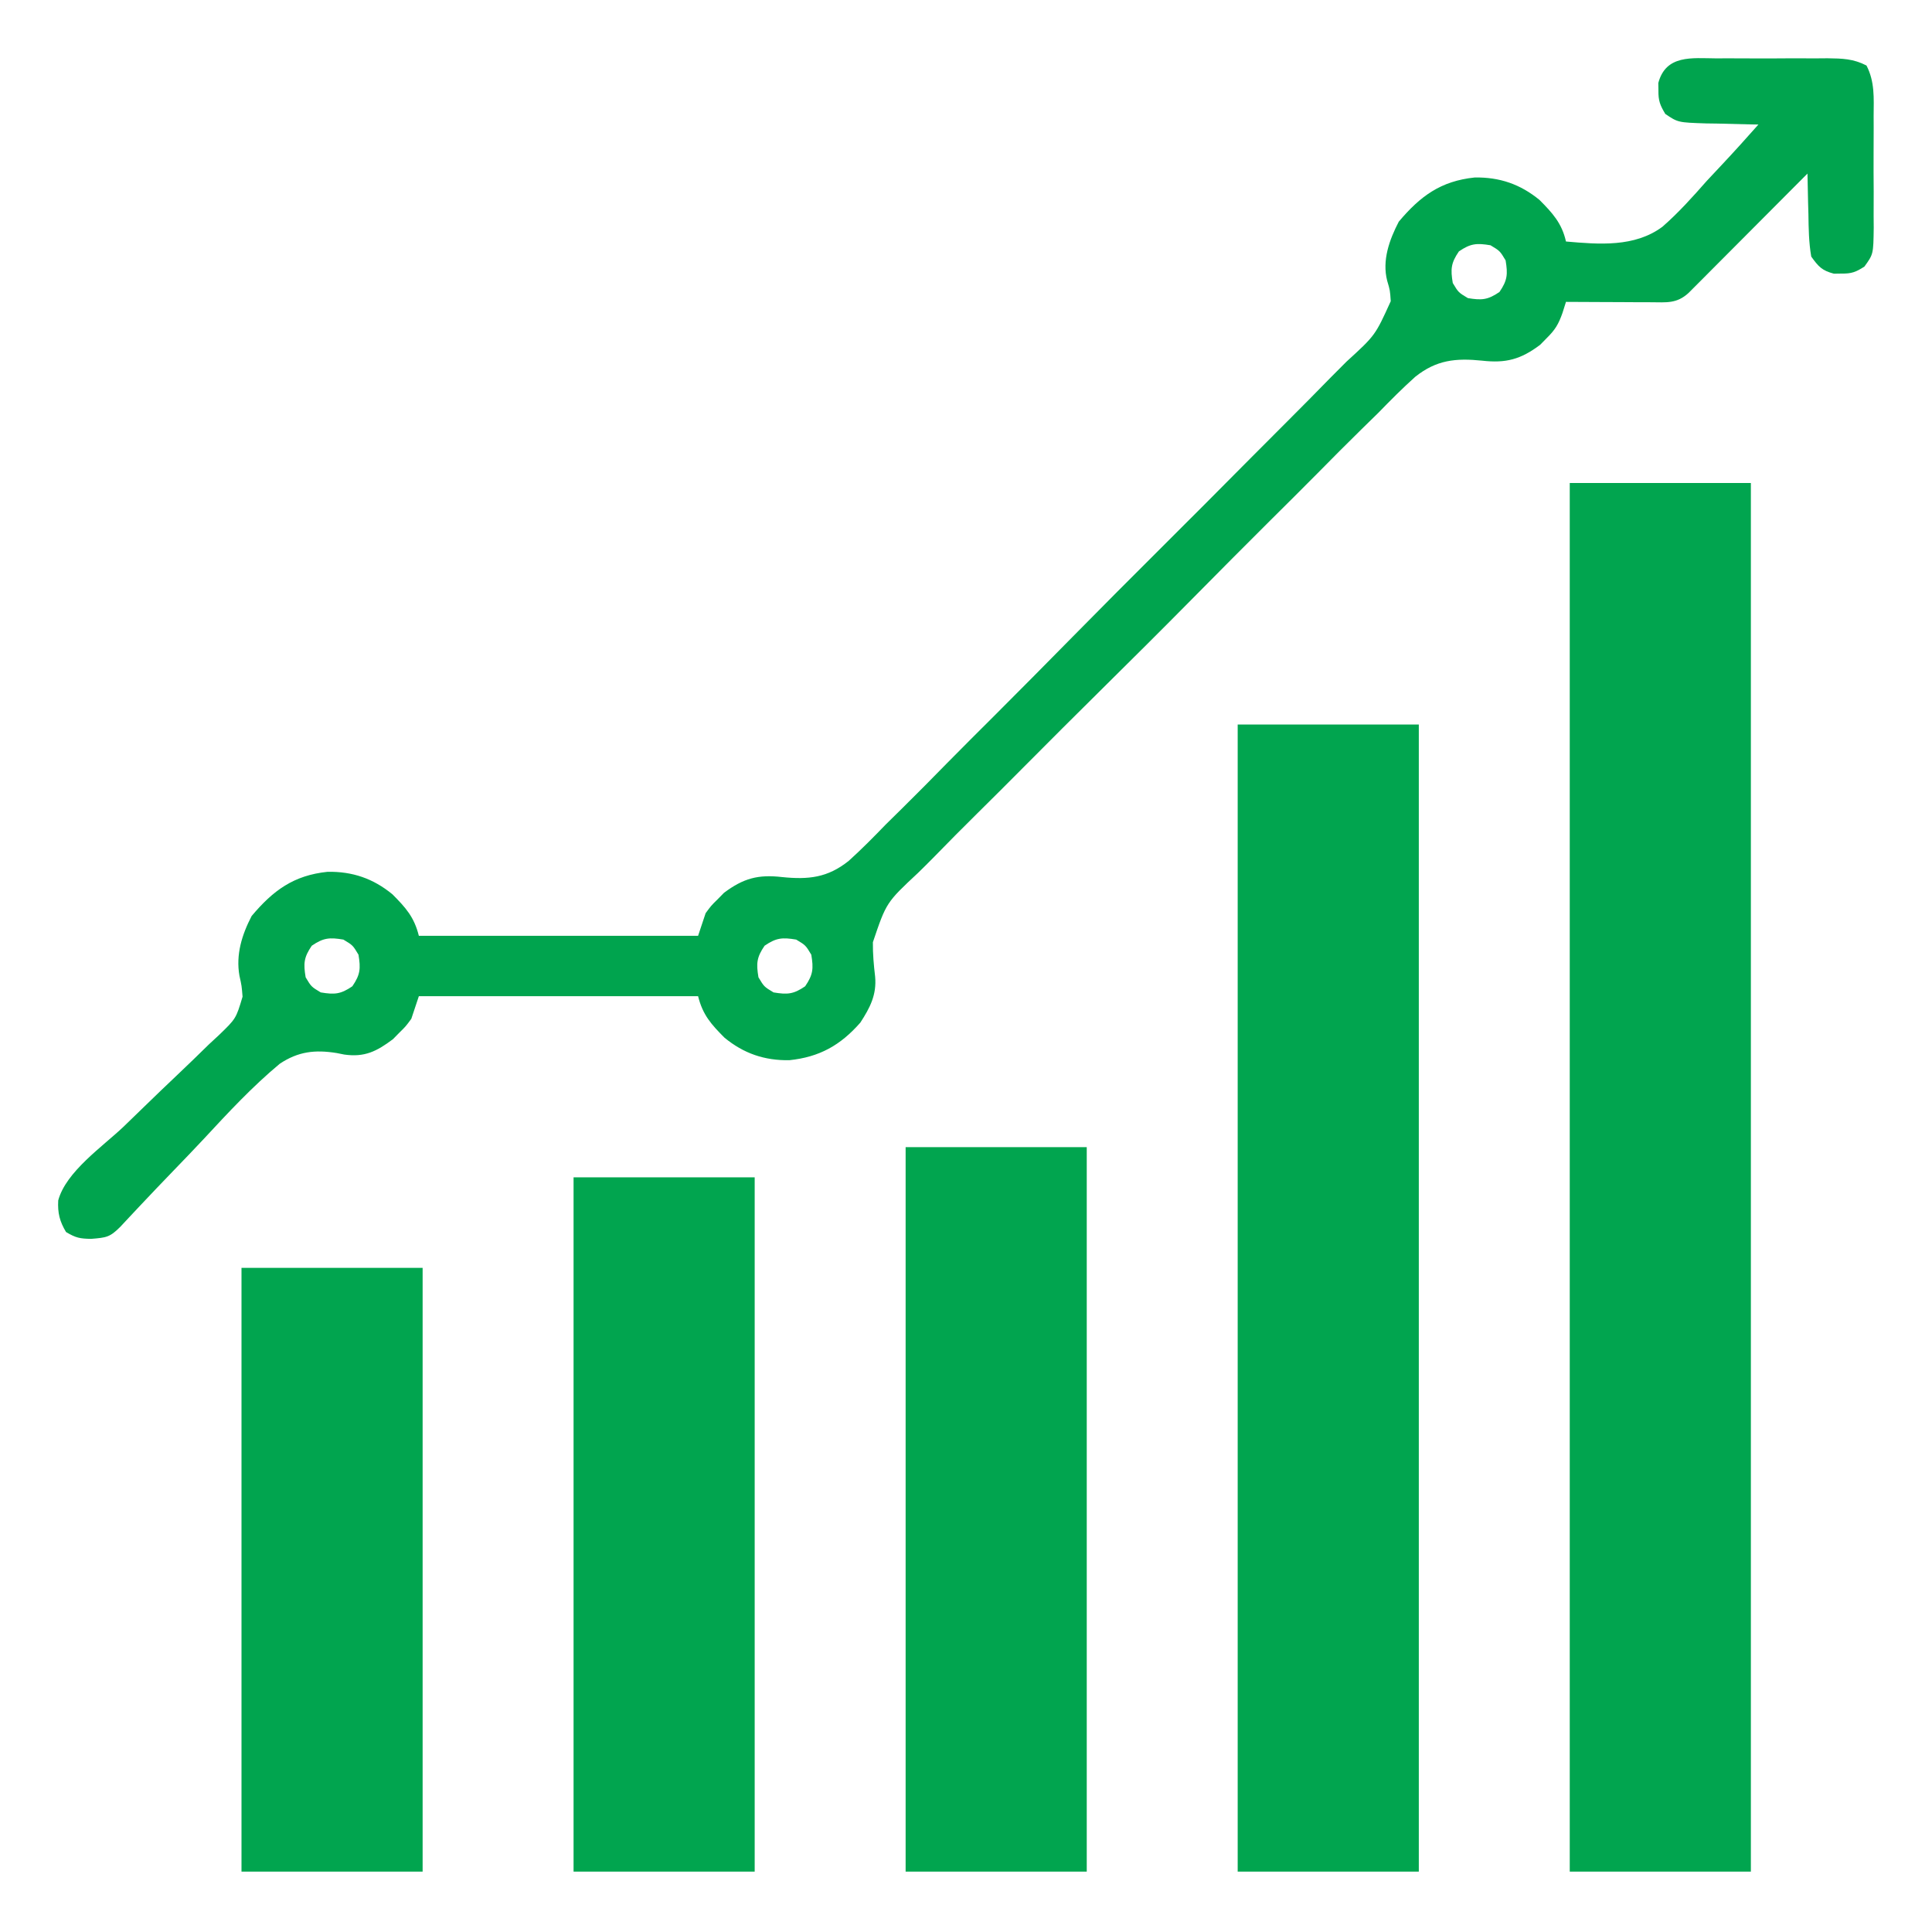 <?xml version="1.0" encoding="UTF-8"?>
<svg version="1.1" xmlns="http://www.w3.org/2000/svg" width="512" height="512">
<path d="M0 0 C15.84 0 31.68 0 48 0 C48 121.44 48 242.88 48 368 C32.16 368 16.32 368 0 368 C0 246.56 0 125.12 0 0 Z " fill="#01A54F" transform="translate(416,128)"/>
<path d="M0 0 C15.84 0 31.68 0 48 0 C48 100.32 48 200.64 48 304 C32.16 304 16.32 304 0 304 C0 203.68 0 103.36 0 0 Z " fill="#01A54F" transform="translate(328,192)"/>
<path d="M0 0 C1.05 -0.004 2.101 -0.008 3.183 -0.012 C5.402 -0.014 7.621 -0.007 9.84 0.01 C13.238 0.031 16.633 0.01 20.031 -0.016 C22.188 -0.013 24.344 -0.008 26.5 0 C27.517 -0.008 28.533 -0.016 29.581 -0.025 C33.484 0.027 36.392 0.089 39.889 1.893 C42.114 6.206 41.819 10.5 41.781 15.281 C41.785 16.332 41.789 17.382 41.793 18.464 C41.796 20.683 41.788 22.902 41.771 25.121 C41.75 28.519 41.771 31.915 41.797 35.312 C41.794 37.469 41.789 39.625 41.781 41.781 C41.789 42.798 41.797 43.815 41.806 44.862 C41.712 51.892 41.712 51.892 39.342 55.17 C37.086 56.638 35.92 57.073 33.25 57.031 C32.59 57.042 31.93 57.052 31.25 57.062 C28.097 56.225 27.183 55.217 25.25 52.531 C24.599 48.791 24.553 45.071 24.5 41.281 C24.456 39.734 24.456 39.734 24.41 38.156 C24.34 35.615 24.287 33.074 24.25 30.531 C23.841 30.942 23.432 31.354 23.011 31.777 C18.764 36.046 14.513 40.312 10.261 44.575 C8.673 46.168 7.086 47.762 5.5 49.357 C3.224 51.645 0.944 53.93 -1.336 56.215 C-2.047 56.932 -2.759 57.648 -3.492 58.387 C-4.153 59.047 -4.813 59.708 -5.494 60.388 C-6.075 60.972 -6.657 61.556 -7.257 62.158 C-10.414 65.061 -13.124 64.647 -17.289 64.629 C-19.242 64.624 -19.242 64.624 -21.234 64.619 C-22.615 64.611 -23.995 64.602 -25.375 64.594 C-26.763 64.589 -28.151 64.584 -29.539 64.58 C-32.943 64.568 -36.346 64.552 -39.75 64.531 C-40.049 65.48 -40.349 66.428 -40.657 67.406 C-41.74 70.502 -42.635 71.958 -44.938 74.219 C-45.763 75.06 -45.763 75.06 -46.605 75.918 C-51.771 79.804 -55.715 80.818 -61.965 80.11 C-68.976 79.395 -74.069 79.91 -79.676 84.37 C-83.084 87.421 -86.284 90.644 -89.471 93.923 C-90.938 95.366 -92.409 96.805 -93.883 98.24 C-97.852 102.127 -101.763 106.069 -105.663 110.026 C-109.763 114.173 -113.908 118.275 -118.046 122.385 C-124.986 129.292 -131.887 136.236 -138.768 143.202 C-146.706 151.239 -154.708 159.209 -162.746 167.147 C-169.663 173.982 -176.544 180.852 -183.396 187.752 C-187.481 191.865 -191.577 195.965 -195.706 200.034 C-199.588 203.863 -203.422 207.735 -207.225 211.641 C-208.622 213.062 -210.035 214.468 -211.463 215.857 C-219.868 223.709 -219.868 223.709 -223.426 234.229 C-223.464 237.324 -223.193 240.296 -222.83 243.365 C-222.4 248.154 -224.177 251.581 -226.75 255.531 C-232.013 261.537 -237.592 264.668 -245.57 265.496 C-252.156 265.602 -257.659 263.718 -262.75 259.531 C-266.303 255.953 -268.506 253.508 -269.75 248.531 C-294.17 248.531 -318.59 248.531 -343.75 248.531 C-344.74 251.501 -344.74 251.501 -345.75 254.531 C-347.23 256.543 -347.23 256.543 -348.938 258.219 C-349.488 258.779 -350.038 259.34 -350.605 259.918 C-354.95 263.186 -358.142 264.758 -363.51 264 C-364.173 263.868 -364.835 263.735 -365.518 263.599 C-371.256 262.673 -375.71 263.173 -380.614 266.439 C-387.855 272.467 -394.262 279.357 -400.657 286.26 C-403.321 289.117 -406.035 291.925 -408.746 294.736 C-411.787 297.893 -414.822 301.054 -417.819 304.252 C-418.702 305.193 -419.585 306.134 -420.494 307.103 C-421.27 307.936 -422.047 308.769 -422.846 309.627 C-425.64 312.422 -426.538 312.514 -430.625 312.844 C-433.58 312.785 -434.641 312.597 -437.25 311.031 C-438.944 308.209 -439.502 305.954 -439.32 302.652 C-437.276 295.05 -427.565 288.398 -422.062 283.168 C-420.211 281.377 -418.36 279.585 -416.512 277.791 C-413.625 274.991 -410.734 272.197 -407.807 269.439 C-404.963 266.757 -402.169 264.027 -399.375 261.293 C-398.495 260.478 -397.615 259.663 -396.708 258.823 C-392.201 254.469 -392.201 254.469 -390.469 248.663 C-390.7 245.784 -390.7 245.784 -391.295 243.113 C-392.284 237.502 -390.637 232.24 -388.062 227.281 C-382.369 220.51 -376.938 216.501 -367.93 215.566 C-361.344 215.46 -355.841 217.345 -350.75 221.531 C-347.197 225.11 -344.994 227.554 -343.75 232.531 C-319.33 232.531 -294.91 232.531 -269.75 232.531 C-268.76 229.561 -268.76 229.561 -267.75 226.531 C-266.27 224.52 -266.27 224.52 -264.562 222.844 C-263.737 222.003 -263.737 222.003 -262.895 221.145 C-257.727 217.257 -253.787 216.245 -247.536 216.958 C-240.508 217.679 -235.424 217.151 -229.819 212.66 C-226.407 209.582 -223.204 206.333 -220.013 203.028 C-218.544 201.574 -217.072 200.124 -215.596 198.678 C-211.623 194.761 -207.709 190.791 -203.805 186.806 C-199.702 182.636 -195.554 178.512 -191.411 174.381 C-184.468 167.444 -177.562 160.471 -170.677 153.476 C-162.722 145.393 -154.714 137.364 -146.676 129.363 C-138.932 121.654 -131.222 113.91 -123.529 106.15 C-120.259 102.852 -116.978 99.566 -113.688 96.288 C-109.818 92.429 -105.979 88.541 -102.161 84.629 C-100.757 83.2 -99.343 81.78 -97.917 80.371 C-90.294 73.408 -90.294 73.408 -86.188 64.351 C-86.377 61.473 -86.377 61.473 -87.132 58.932 C-88.523 53.532 -86.552 48.076 -84.062 43.281 C-78.369 36.51 -72.938 32.501 -63.93 31.566 C-57.344 31.46 -51.841 33.345 -46.75 37.531 C-43.295 41.01 -40.838 43.697 -39.75 48.531 C-31.015 49.302 -21.563 50.095 -14.205 44.636 C-9.927 40.908 -6.182 36.721 -2.438 32.469 C-1.093 31.023 0.257 29.583 1.611 28.146 C4.883 24.657 8.082 21.114 11.25 17.531 C10.605 17.522 9.959 17.513 9.294 17.503 C6.362 17.449 3.431 17.366 0.5 17.281 C-0.516 17.267 -1.532 17.253 -2.578 17.238 C-10.065 16.992 -10.065 16.992 -13.422 14.734 C-14.813 12.427 -15.292 11.203 -15.25 8.531 C-15.265 7.541 -15.265 7.541 -15.281 6.531 C-13.277 -1.014 -6.375 -0.051 0 0 Z M-68.125 51.156 C-70.237 54.243 -70.362 55.86 -69.75 59.531 C-68.25 62.031 -68.25 62.031 -65.75 63.531 C-62.078 64.143 -60.462 64.018 -57.375 61.906 C-55.263 58.819 -55.138 57.203 -55.75 53.531 C-57.25 51.031 -57.25 51.031 -59.75 49.531 C-63.422 48.919 -65.038 49.044 -68.125 51.156 Z M-372.125 235.156 C-374.237 238.243 -374.362 239.86 -373.75 243.531 C-372.25 246.031 -372.25 246.031 -369.75 247.531 C-366.078 248.143 -364.462 248.018 -361.375 245.906 C-359.263 242.819 -359.138 241.203 -359.75 237.531 C-361.25 235.031 -361.25 235.031 -363.75 233.531 C-367.422 232.919 -369.038 233.044 -372.125 235.156 Z M-252.125 235.156 C-254.237 238.243 -254.362 239.86 -253.75 243.531 C-252.25 246.031 -252.25 246.031 -249.75 247.531 C-246.078 248.143 -244.462 248.018 -241.375 245.906 C-239.263 242.819 -239.138 241.203 -239.75 237.531 C-241.25 235.031 -241.25 235.031 -243.75 233.531 C-247.422 232.919 -249.038 233.044 -252.125 235.156 Z " fill="#00A44E" transform="translate(454.75,15.469)"/>
<path d="M0 0 C15.84 0 31.68 0 48 0 C48 63.36 48 126.72 48 192 C32.16 192 16.32 192 0 192 C0 128.64 0 65.28 0 0 Z " fill="#01A54F" transform="translate(240,304)"/>
<path d="M0 0 C15.84 0 31.68 0 48 0 C48 60.72 48 121.44 48 184 C32.16 184 16.32 184 0 184 C0 123.28 0 62.56 0 0 Z " fill="#01A54F" transform="translate(152,312)"/>
<path d="M0 0 C15.84 0 31.68 0 48 0 C48 52.8 48 105.6 48 160 C32.16 160 16.32 160 0 160 C0 107.2 0 54.4 0 0 Z " fill="#01A54F" transform="translate(64,336)"/>
</svg>
